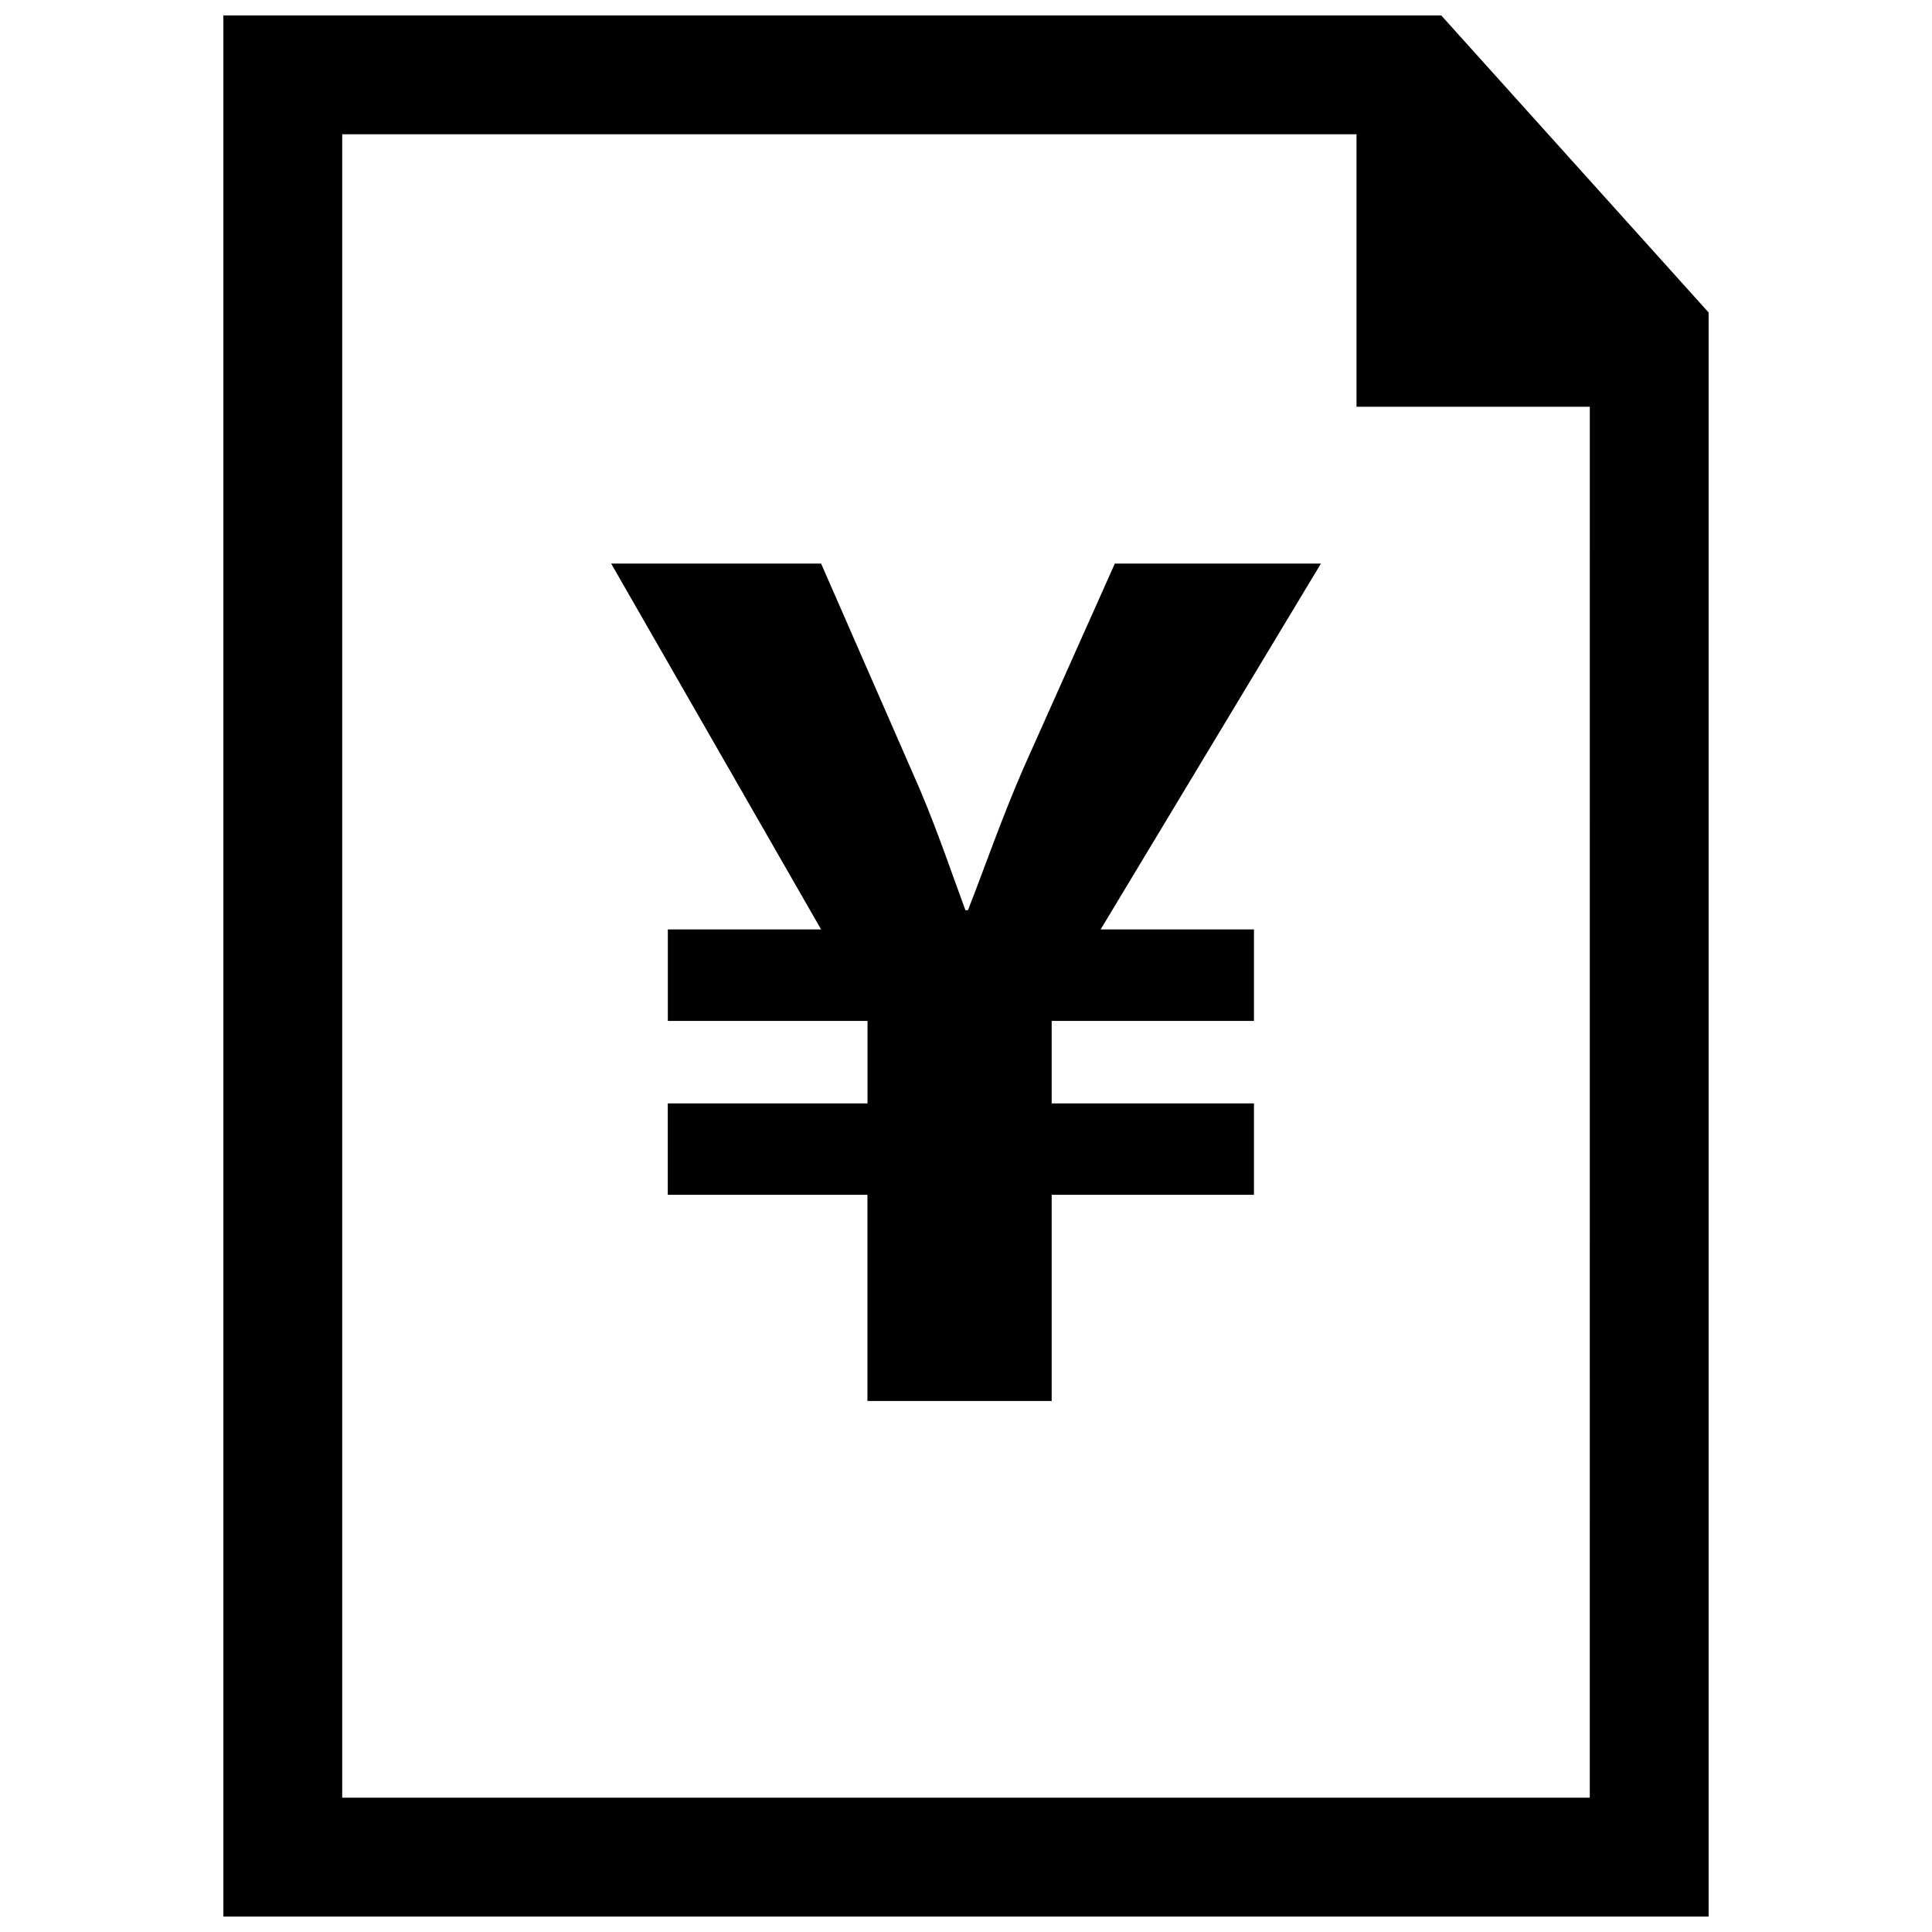 <?xml version="1.0" encoding="UTF-8"?>
<!-- Uploaded to: SVG Repo, www.svgrepo.com, Generator: SVG Repo Mixer Tools -->
<svg width="800px" height="800px" version="1.1" viewBox="144 144 512 512" xmlns="http://www.w3.org/2000/svg">
 <defs>
  <clipPath id="a">
   <path d="m203 148.09h394v503.81h-394z"/>
  </clipPath>
 </defs>
 <g clip-path="url(#a)">
  <path d="m203.2 148.09v503.81h393.6v-425.09l-70.852-78.719zm362.11 472.32h-330.62v-440.83h268.8v72.219h61.828z"/>
 </g>
 <path d="m439.44 293.36-24.246 54.285c-5.793 13.32-10.25 26.293-14.672 37.566h-0.676c-4.426-11.949-8.203-23.57-14.344-37.219l-23.898-54.633h-55.641l55.641 96.953h-40.621v24.246h52.914v21.852h-52.93v24.23h52.914v54.633h48.824v-54.633h53.609v-24.23h-53.609v-21.852h53.609v-24.246h-40.637l58.379-96.953z"/>
</svg>
